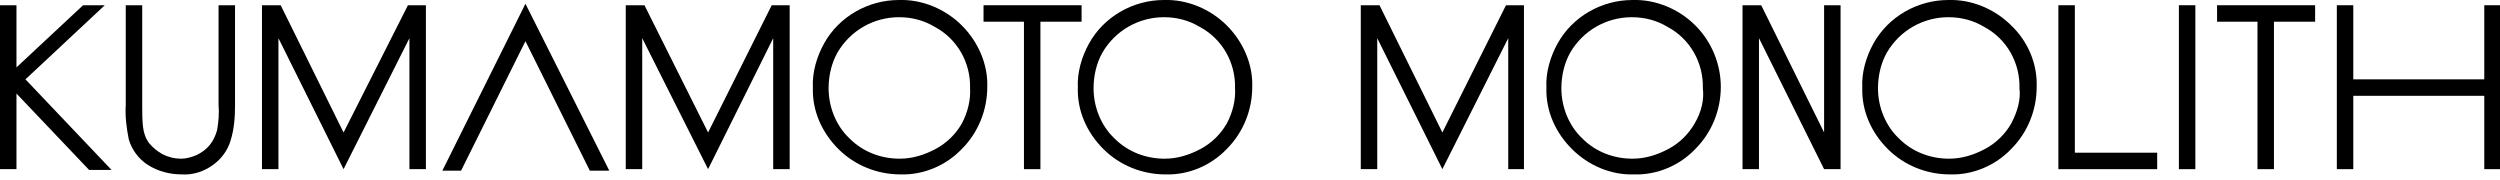 <?xml version="1.0" encoding="utf-8"?>
<!-- Generator: Adobe Illustrator 25.0.1, SVG Export Plug-In . SVG Version: 6.00 Build 0)  -->
<svg version="1.1" id="レイヤー_1" xmlns="http://www.w3.org/2000/svg" xmlns:xlink="http://www.w3.org/1999/xlink" x="0px"
	 y="0px" viewBox="0 0 334 24" style="enable-background:new 0 0 334 24;" xml:space="preserve">
<path d="M16.8,0.7H19V14c0,1,0,2,0.1,2.9c0.1,0.8,0.3,1.5,0.8,2.2c0.5,0.6,1.1,1.1,1.8,1.5c0.8,0.4,1.6,0.6,2.5,0.6
	c0.7,0,1.4-0.2,2.1-0.5c0.6-0.3,1.2-0.7,1.7-1.3c0.5-0.6,0.8-1.3,1-2c0.2-1.1,0.3-2.3,0.2-3.4V0.7h2.2V14c0,1.6-0.1,3.2-0.6,4.8
	c-0.4,1.3-1.2,2.4-2.3,3.2c-1.2,0.9-2.7,1.4-4.2,1.3c-1.6,0-3.2-0.4-4.6-1.3c-1.2-0.8-2.1-2-2.5-3.4c-0.3-1.5-0.5-3.1-0.4-4.6
	L16.8,0.7z"/>
<path d="M128.5,3.4c-2.2-2.2-5.3-3.5-8.4-3.4c-4.1,0-8,2.2-10,5.8c-1,1.8-1.6,3.9-1.5,5.9c-0.1,3.1,1.2,6,3.4,8.2
	c2.2,2.2,5.2,3.4,8.3,3.4c3.1,0.1,6.1-1.2,8.2-3.4c2.2-2.2,3.4-5.2,3.4-8.3C132,8.6,130.7,5.6,128.5,3.4L128.5,3.4z M128.5,16.5
	c-0.8,1.4-2,2.6-3.5,3.4c-1.5,0.8-3.1,1.3-4.8,1.3c-2.5,0-4.9-0.9-6.7-2.7c-1.8-1.7-2.8-4.2-2.8-6.7c0-1.7,0.4-3.4,1.2-4.8
	c1.7-2.9,4.8-4.7,8.2-4.7c1.7,0,3.3,0.4,4.8,1.3c3,1.6,4.8,4.8,4.7,8.2C129.7,13.3,129.3,15,128.5,16.5L128.5,16.5z"/>
<path d="M163.9,3.4c-2.2-2.2-5.3-3.5-8.4-3.4c-4.1,0-8,2.2-10,5.8c-1,1.8-1.6,3.9-1.5,5.9c-0.1,3.1,1.2,6,3.4,8.2
	c2.2,2.2,5.2,3.4,8.3,3.4c3.1,0.1,6.1-1.2,8.2-3.4c2.2-2.2,3.4-5.2,3.4-8.3C167.4,8.6,166.1,5.6,163.9,3.4L163.9,3.4z M163.9,16.5
	c-0.8,1.4-2,2.6-3.5,3.4c-1.5,0.8-3.1,1.3-4.8,1.3c-2.5,0-4.9-0.9-6.7-2.7c-1.8-1.7-2.8-4.2-2.8-6.7c0-1.7,0.4-3.4,1.2-4.8
	c1.7-2.9,4.8-4.7,8.2-4.7c1.7,0,3.3,0.4,4.8,1.3c3,1.6,4.8,4.8,4.7,8.2C165.1,13.3,164.7,15,163.9,16.5L163.9,16.5z"/>
<polygon points="54.7,0.7 54.7,0.7 54.5,0.7 45.9,17.7 37.5,0.7 37.2,0.7 35,0.7 35,22.6 37.2,22.6 37.2,5.1 45.9,22.6 54.7,5.1 
	54.7,22.6 56.9,22.6 56.9,0.7 54.7,0.7 "/>
<polygon points="103.3,0.7 103.3,0.7 103.1,0.7 94.6,17.7 86.1,0.7 85.8,0.7 83.6,0.7 83.6,22.6 85.8,22.6 85.8,5.1 94.6,22.6 
	103.3,5.1 103.3,22.6 105.5,22.6 105.5,0.7 103.3,0.7 "/>
<polygon points="70.2,0.5 59.1,22.8 61.6,22.8 70.2,5.5 78.8,22.8 81.4,22.8 70.2,0.5 "/>
<path d="M0,0.7h2.2V9l8.9-8.3H14L3.4,10.6l11.5,12.1h-3L2.2,12.5v10.1H0V0.7z"/>
<polygon points="131.4,2.9 131.4,0.7 144.5,0.7 144.5,2.9 139,2.9 139,22.6 136.8,22.6 136.8,2.9 131.4,2.9 "/>
<path d="M226.5,3.4c-2.2-2.2-5.3-3.5-8.4-3.4c-4.1,0-8,2.2-10,5.8c-1,1.8-1.6,3.9-1.5,5.9c-0.1,3.1,1.2,6,3.4,8.2
	c2.2,2.2,5.2,3.5,8.3,3.4c3.1,0.1,6.1-1.2,8.2-3.4c2.2-2.2,3.4-5.2,3.4-8.3C229.9,8.6,228.7,5.6,226.5,3.4L226.5,3.4z M226.4,16.5
	c-0.8,1.4-2,2.6-3.5,3.4c-1.5,0.8-3.1,1.3-4.8,1.3c-2.5,0-4.9-0.9-6.7-2.7c-1.8-1.7-2.8-4.2-2.8-6.7c0-1.7,0.4-3.4,1.2-4.8
	c1.7-2.9,4.8-4.7,8.2-4.7c1.7,0,3.3,0.4,4.8,1.3c3,1.6,4.8,4.8,4.7,8.2C227.7,13.3,227.3,15,226.4,16.5L226.4,16.5z"/>
<path d="M268.7,3.4c-2.2-2.2-5.3-3.5-8.4-3.4c-4.1,0-8,2.2-10,5.8c-1,1.8-1.6,3.9-1.5,5.9c-0.1,3.1,1.2,6,3.4,8.2
	c2.2,2.2,5.2,3.4,8.3,3.4c3.1,0.1,6.1-1.2,8.2-3.4c2.2-2.2,3.4-5.2,3.4-8.3C272.2,8.6,271,5.6,268.7,3.4L268.7,3.4z M268.7,16.5
	c-0.8,1.4-2,2.6-3.5,3.4c-1.5,0.8-3.1,1.3-4.8,1.3c-2.5,0-4.9-0.9-6.7-2.7c-1.8-1.7-2.8-4.2-2.8-6.7c0-1.7,0.4-3.4,1.2-4.8
	c1.7-2.9,4.8-4.7,8.2-4.7c1.7,0,3.3,0.4,4.8,1.3c3,1.6,4.8,4.8,4.7,8.2C270,13.3,269.5,15,268.7,16.5L268.7,16.5z"/>
<polygon points="275,0.7 277.2,0.7 277.2,20.4 288.2,20.4 288.2,22.6 275,22.6 275,0.7 "/>
<polygon points="296.2,2.9 296.2,0.7 309.3,0.7 309.3,2.9 303.8,2.9 303.8,22.6 301.6,22.6 301.6,2.9 296.2,2.9 "/>
<polygon points="312.2,0.7 314.4,0.7 314.4,10.6 331.9,10.6 331.9,0.7 334.1,0.7 334.1,22.6 331.9,22.6 331.9,12.8 314.4,12.8 
	314.4,22.6 312.2,22.6 312.2,0.7 "/>
<polygon points="293.3,22.6 291.1,22.6 291.1,0.7 293.3,0.7 293.3,22.6 "/>
<polygon points="201.5,0.7 201.5,0.7 201.2,0.7 192.7,17.7 184.3,0.7 184,0.7 181.8,0.7 181.8,22.6 184,22.6 184,5.1 192.7,22.6 
	201.5,5.1 201.5,22.6 203.6,22.6 203.6,0.7 201.5,0.7 "/>
<polygon points="243.7,0.7 243.7,17.7 235.3,0.7 232.8,0.7 232.8,22.6 235,22.6 235,5.1 243.7,22.6 245.9,22.6 245.9,0.7 243.7,0.7 
	"/>
</svg>
